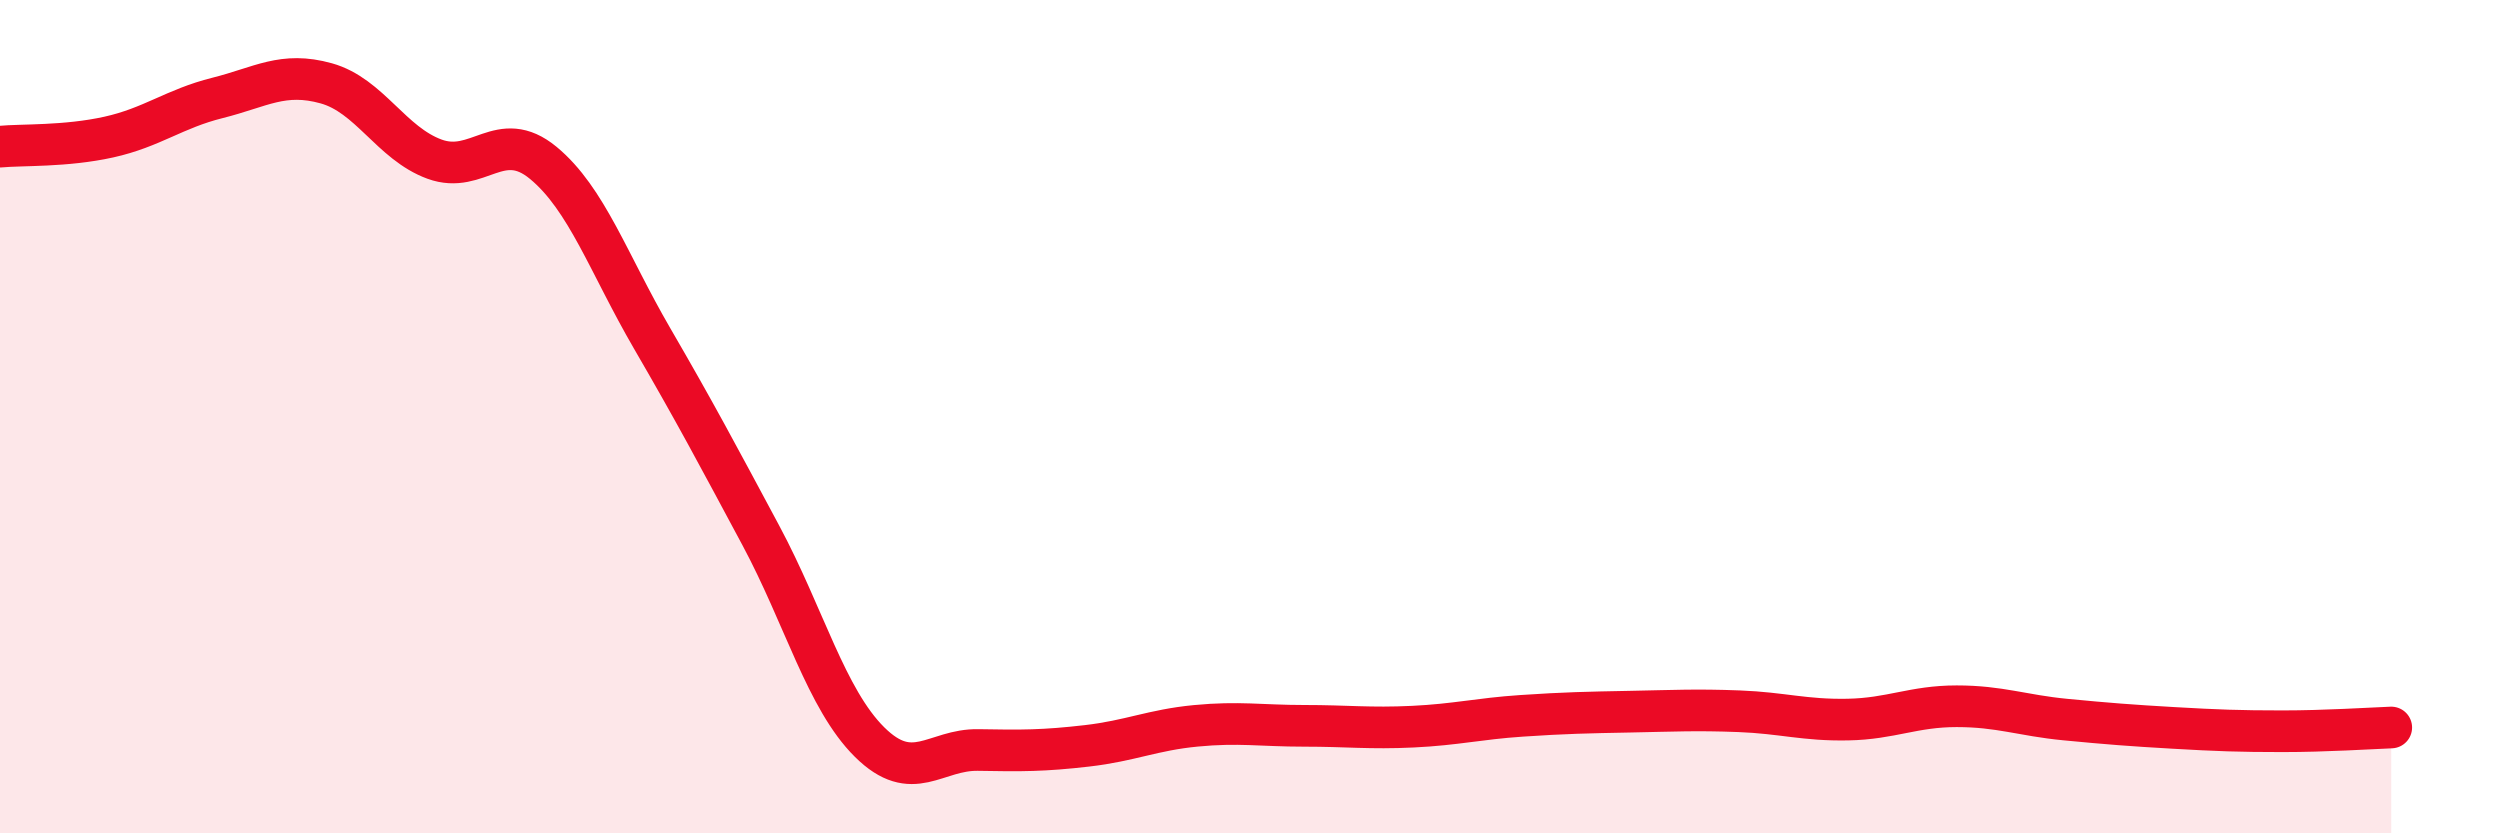 
    <svg width="60" height="20" viewBox="0 0 60 20" xmlns="http://www.w3.org/2000/svg">
      <path
        d="M 0,3.52 C 0.52,3.47 1.57,3.52 2.61,3.29 C 3.65,3.06 4.18,2.61 5.22,2.35 C 6.26,2.09 6.79,1.71 7.83,2 C 8.87,2.29 9.39,3.44 10.43,3.82 C 11.47,4.2 12,3.05 13.04,3.91 C 14.08,4.77 14.61,6.33 15.65,8.12 C 16.69,9.91 17.22,10.91 18.26,12.85 C 19.3,14.79 19.83,16.78 20.87,17.81 C 21.91,18.84 22.44,17.98 23.48,18 C 24.52,18.02 25.05,18.02 26.09,17.9 C 27.13,17.78 27.66,17.52 28.7,17.42 C 29.74,17.32 30.26,17.42 31.3,17.42 C 32.34,17.42 32.87,17.49 33.91,17.44 C 34.95,17.39 35.48,17.25 36.52,17.18 C 37.56,17.11 38.09,17.1 39.13,17.08 C 40.17,17.06 40.7,17.03 41.74,17.07 C 42.78,17.11 43.31,17.29 44.35,17.27 C 45.39,17.25 45.92,16.95 46.96,16.95 C 48,16.95 48.53,17.17 49.57,17.27 C 50.61,17.37 51.13,17.41 52.17,17.47 C 53.21,17.53 53.74,17.55 54.78,17.55 C 55.82,17.55 56.87,17.48 57.39,17.46L57.39 20L0 20Z"
        fill="#EB0A25"
        opacity="0.1"
        stroke-linecap="round"
        stroke-linejoin="round"
      />
      <path
        d="M 0,3.52 C 0.52,3.47 1.57,3.52 2.61,3.29 C 3.65,3.06 4.18,2.61 5.22,2.35 C 6.26,2.09 6.79,1.71 7.83,2 C 8.87,2.29 9.39,3.44 10.43,3.82 C 11.47,4.2 12,3.05 13.04,3.91 C 14.08,4.77 14.61,6.33 15.65,8.12 C 16.69,9.91 17.22,10.91 18.26,12.85 C 19.3,14.79 19.83,16.78 20.87,17.81 C 21.91,18.84 22.44,17.98 23.48,18 C 24.52,18.02 25.05,18.02 26.09,17.9 C 27.13,17.78 27.66,17.52 28.7,17.42 C 29.74,17.32 30.26,17.42 31.3,17.42 C 32.34,17.42 32.87,17.49 33.91,17.44 C 34.95,17.39 35.48,17.25 36.52,17.18 C 37.56,17.11 38.09,17.1 39.13,17.08 C 40.17,17.06 40.7,17.03 41.74,17.07 C 42.78,17.11 43.31,17.29 44.35,17.27 C 45.39,17.25 45.92,16.95 46.96,16.95 C 48,16.95 48.53,17.17 49.57,17.27 C 50.61,17.37 51.13,17.41 52.17,17.47 C 53.21,17.53 53.74,17.55 54.78,17.55 C 55.82,17.55 56.87,17.48 57.39,17.46"
        stroke="#EB0A25"
        stroke-width="1"
        fill="none"
        stroke-linecap="round"
        stroke-linejoin="round"
      />
    </svg>
  